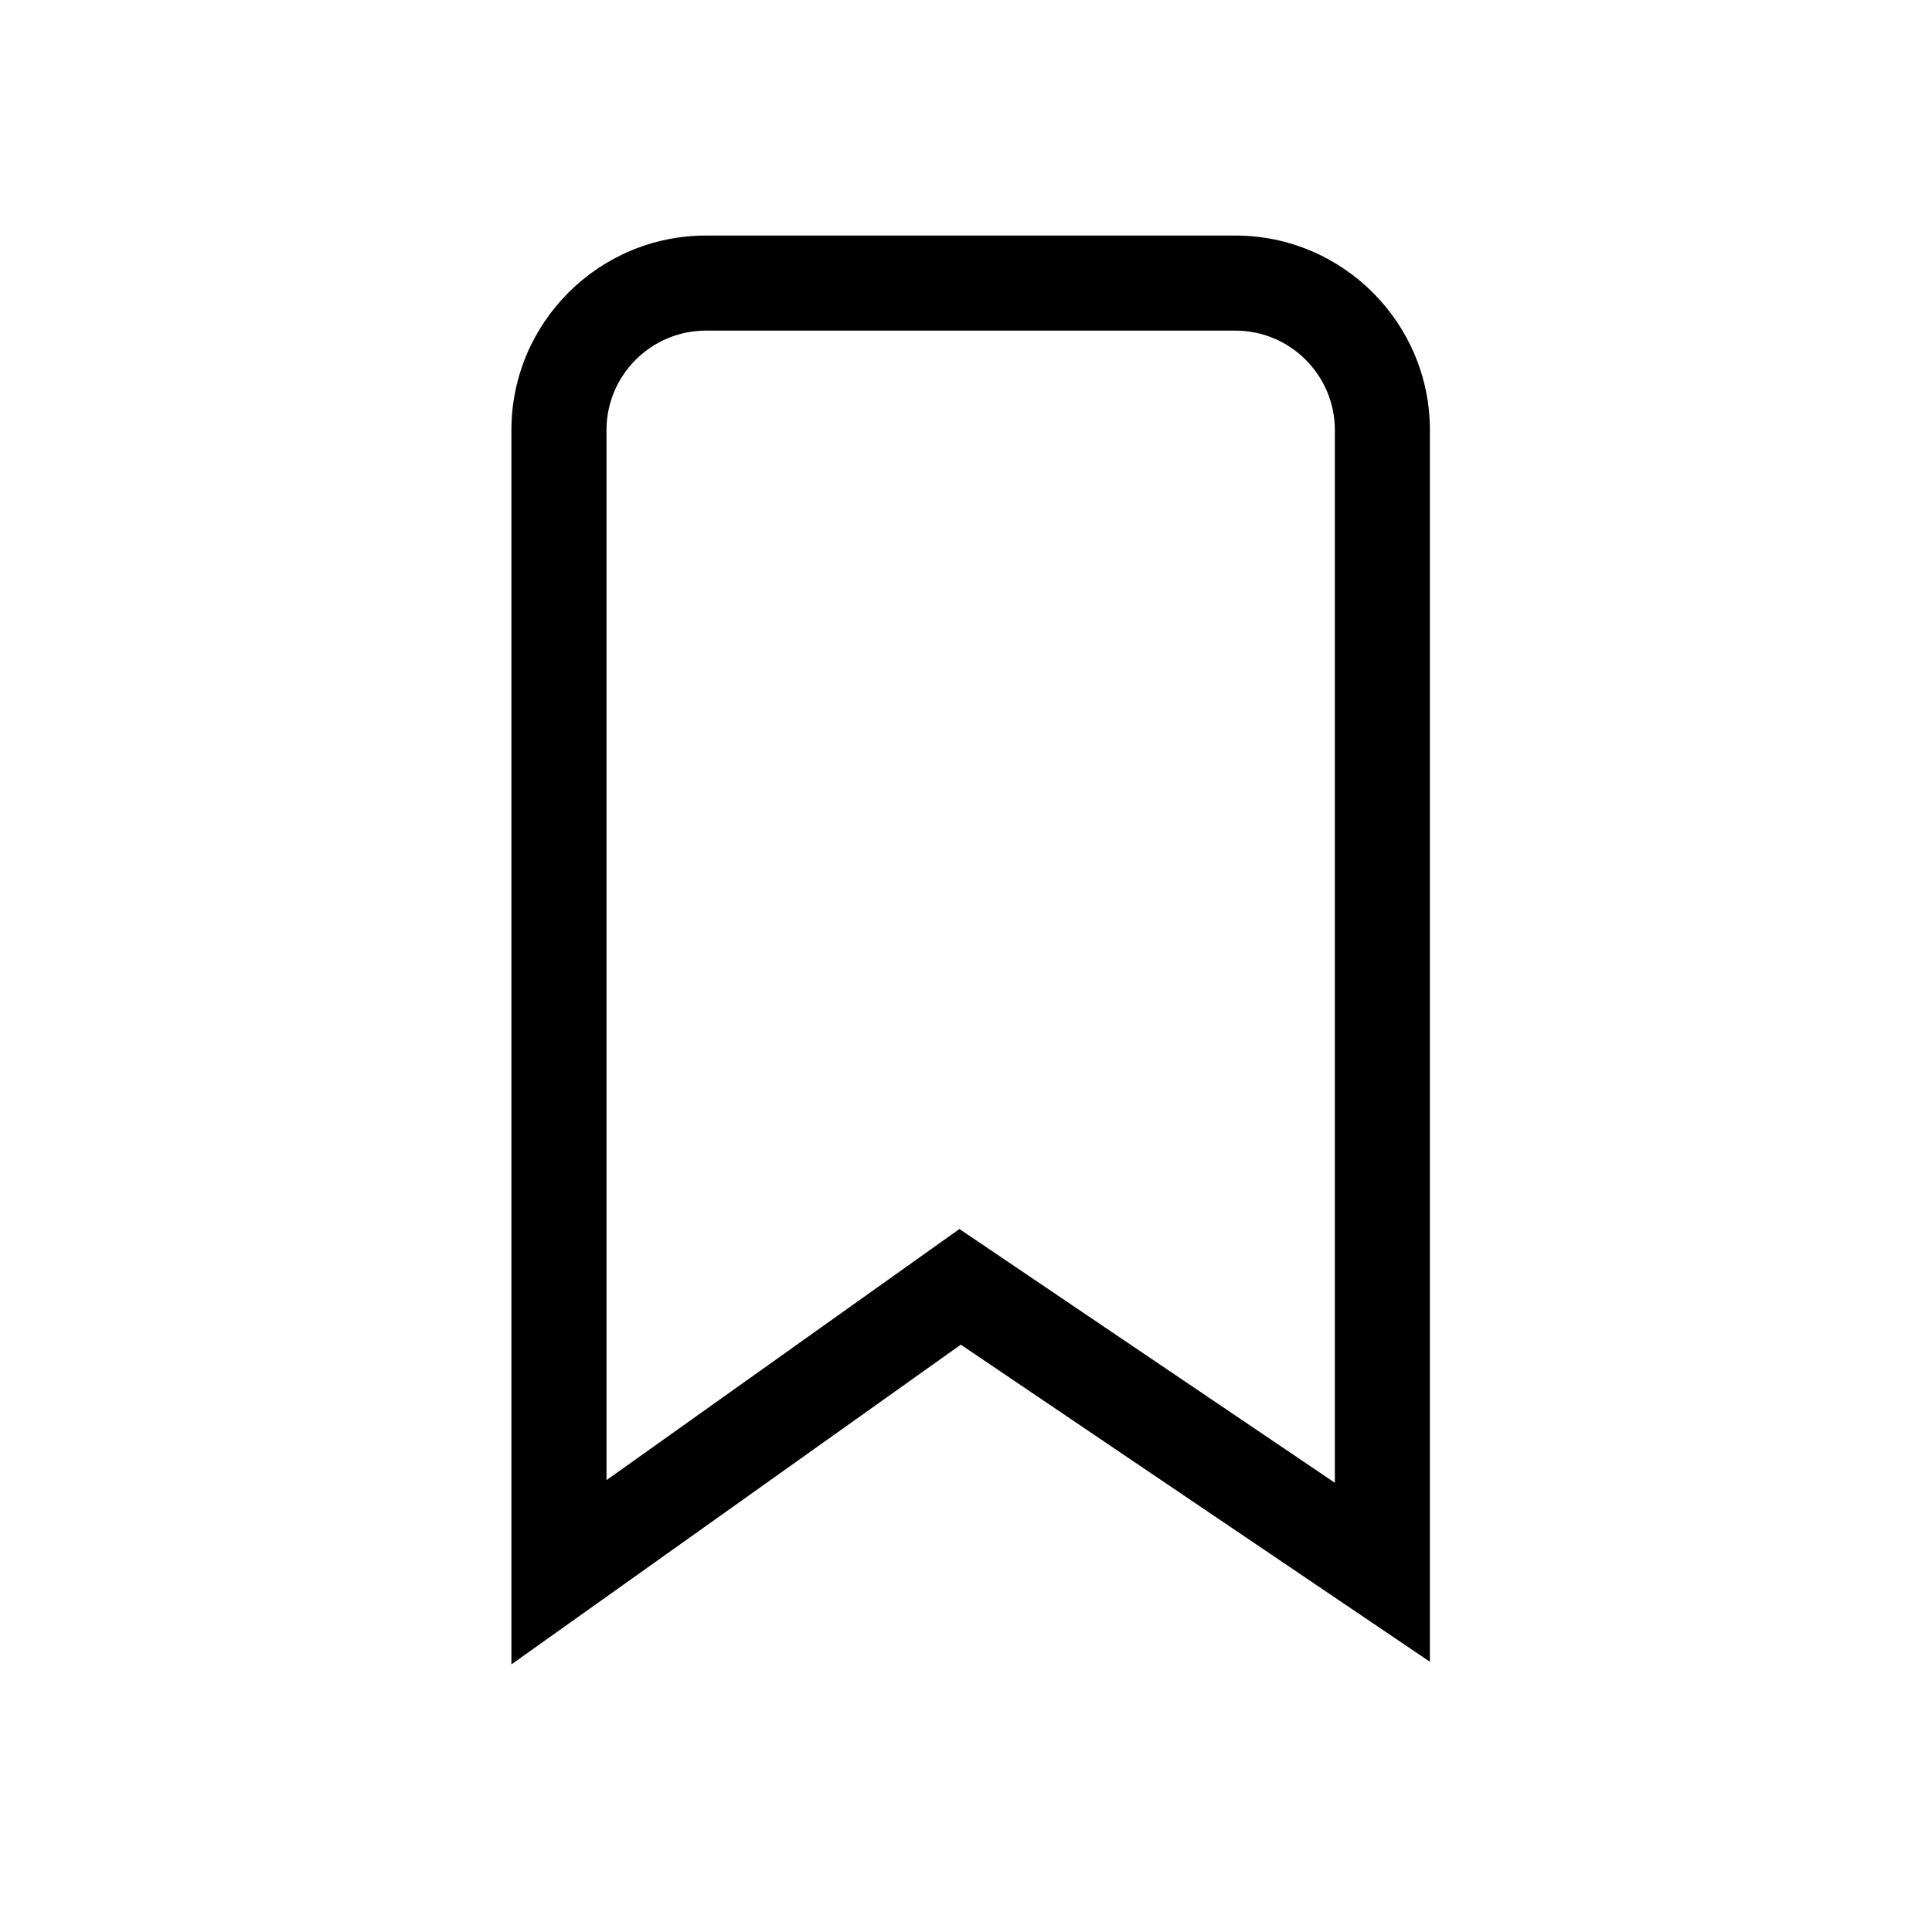 <?xml version="1.0" encoding="UTF-8"?>
<!-- Uploaded to: ICON Repo, www.iconrepo.com, Generator: ICON Repo Mixer Tools -->
<svg fill="#000000" width="800px" height="800px" version="1.1" viewBox="144 144 512 512" xmlns="http://www.w3.org/2000/svg">
 <path d="m279.53 585.08v-327.1c0-28.43 23.129-51.555 51.555-51.555h140.3c28.43 0 51.551 23.129 51.551 51.555v326.4l-124.31-84.027zm118.73-115.38 99.492 67.25v-278.97c0-14.539-11.828-26.363-26.359-26.363h-140.3c-14.539 0-26.363 11.828-26.363 26.363v278.27z"/>
</svg>